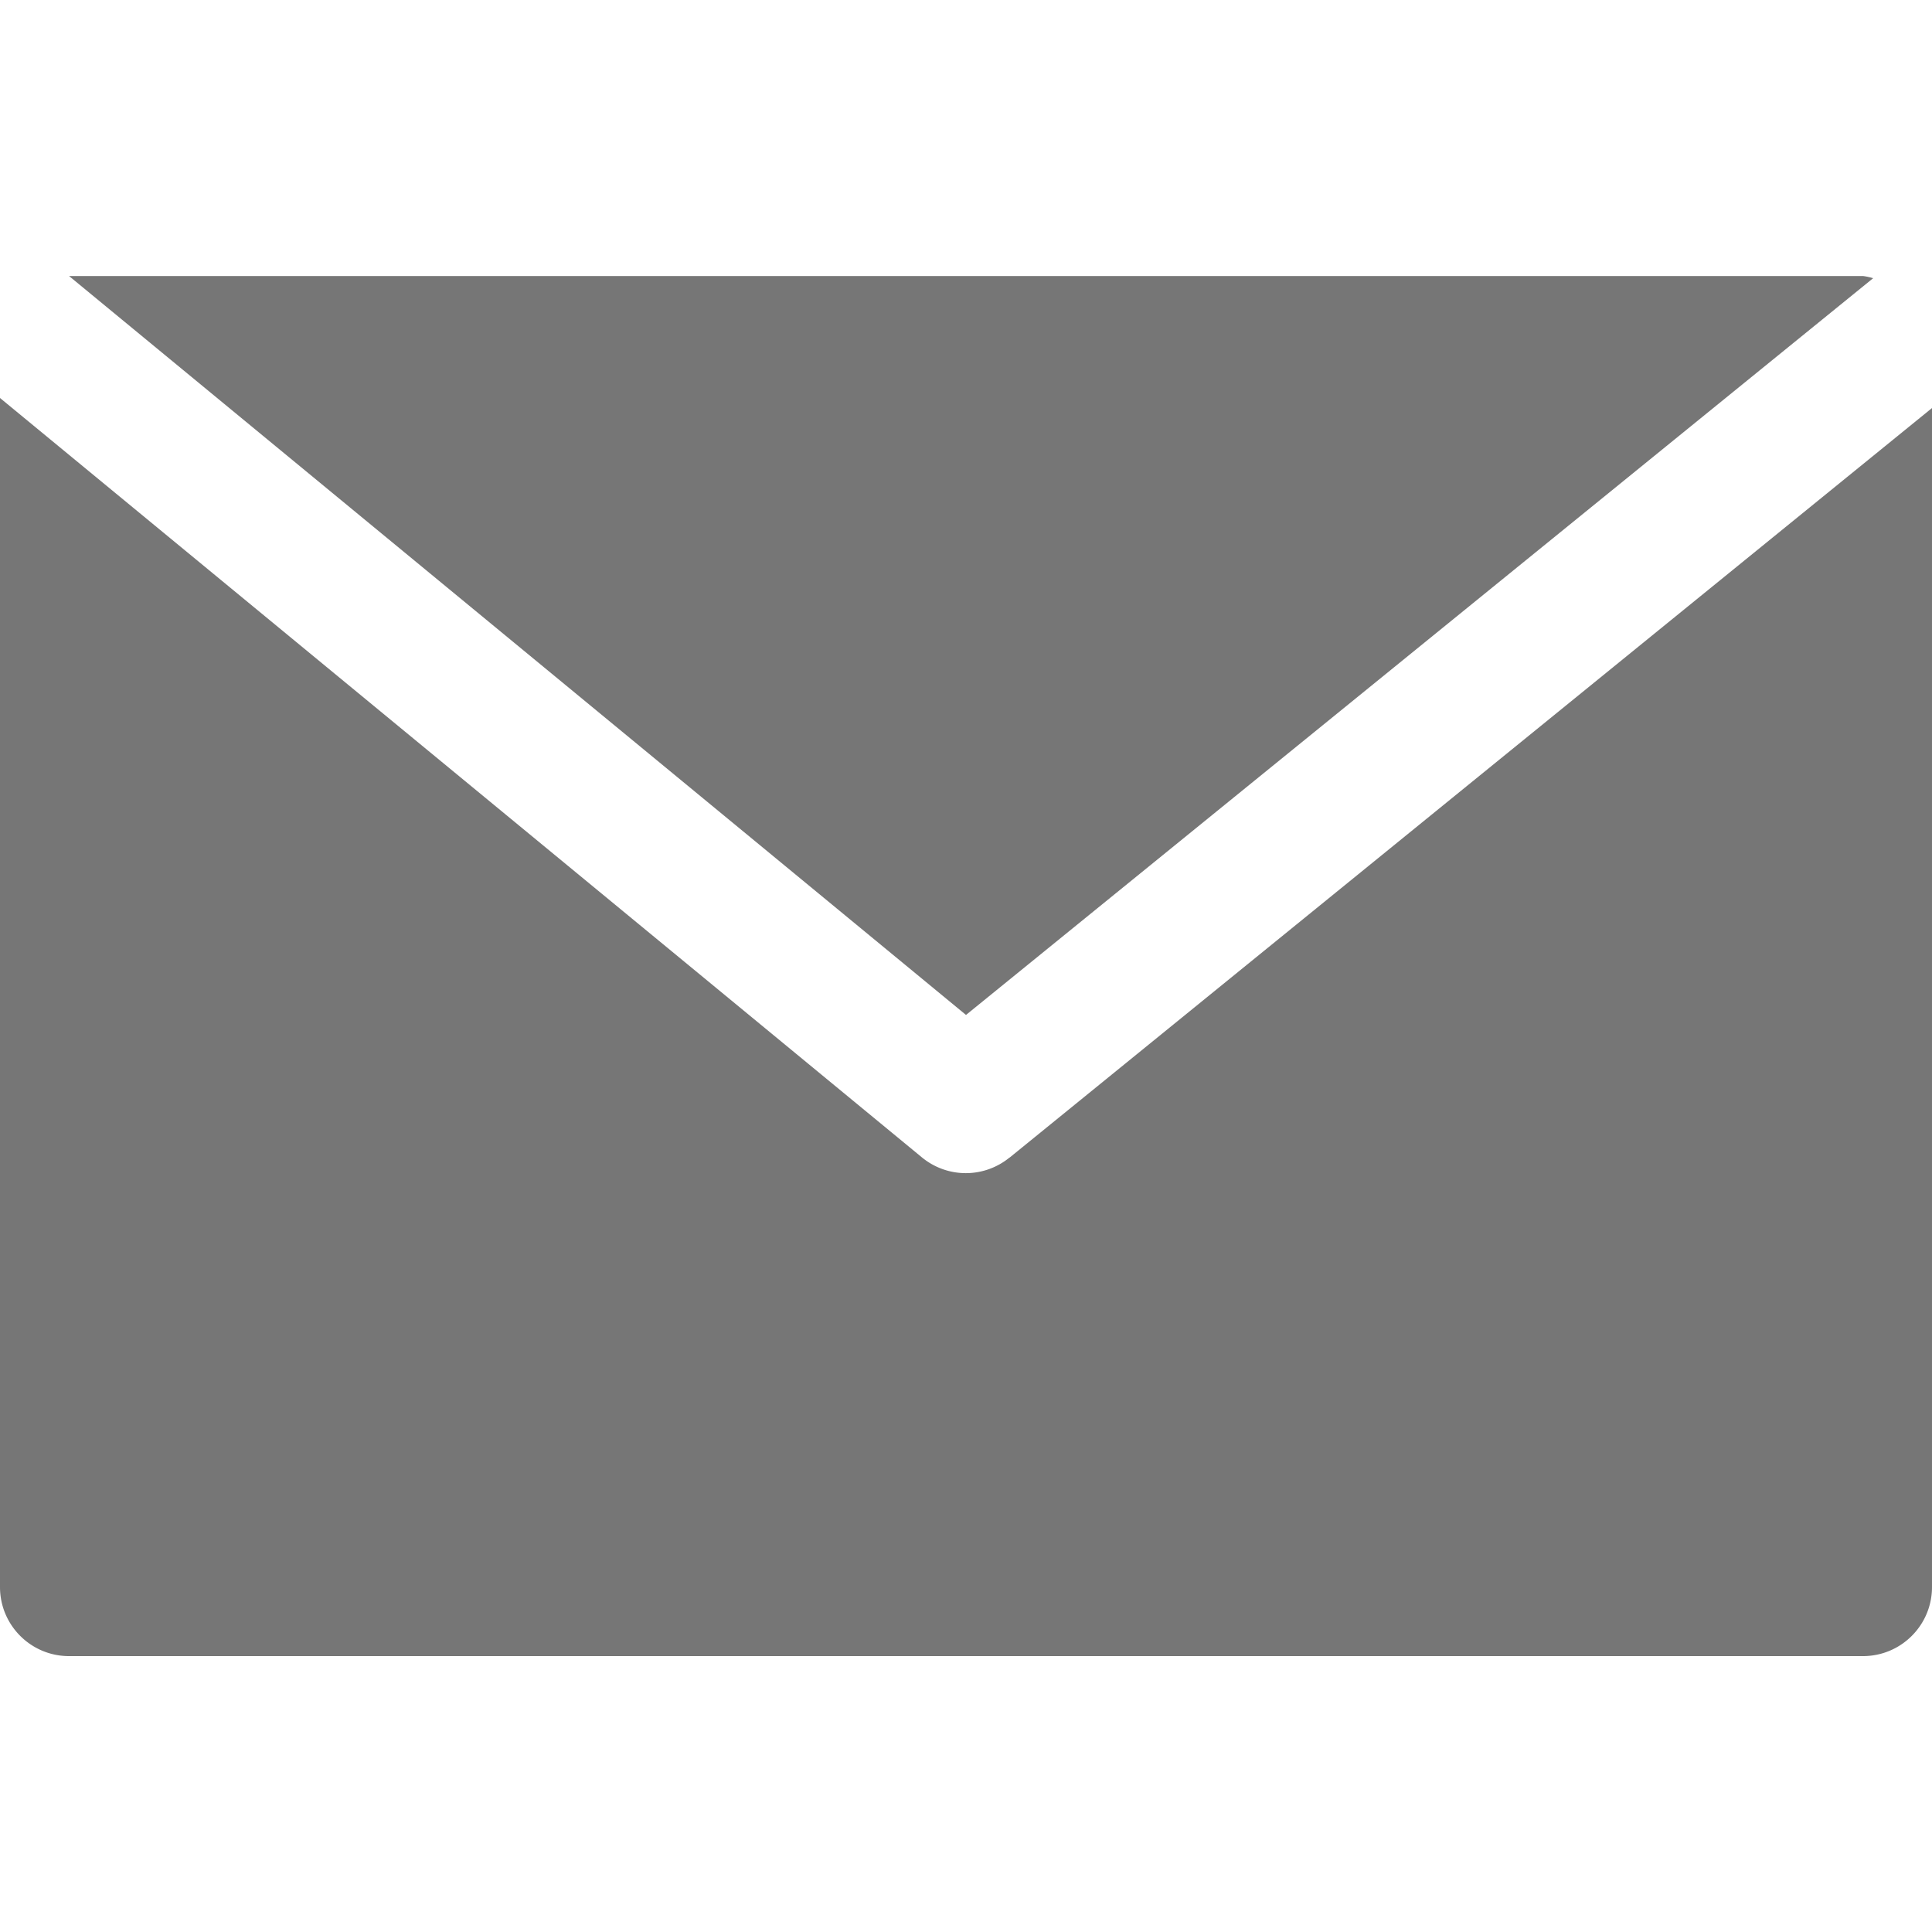 <svg width="15" height="15" fill="none" xmlns="http://www.w3.org/2000/svg">
    <path d="M14.464 2.143H.536L7.5 7.88l7.043-5.72a.484.484 0 0 0-.079-.017z" fill="#767676"/>
    <path d="M7.838 8.987a.536.536 0 0 1-.679 0L0 3.09v9.232c0 .296.24.536.536.536h13.928c.296 0 .536-.24.536-.536V3.168l-7.162 5.82z" fill="#767676"/>
</svg>
